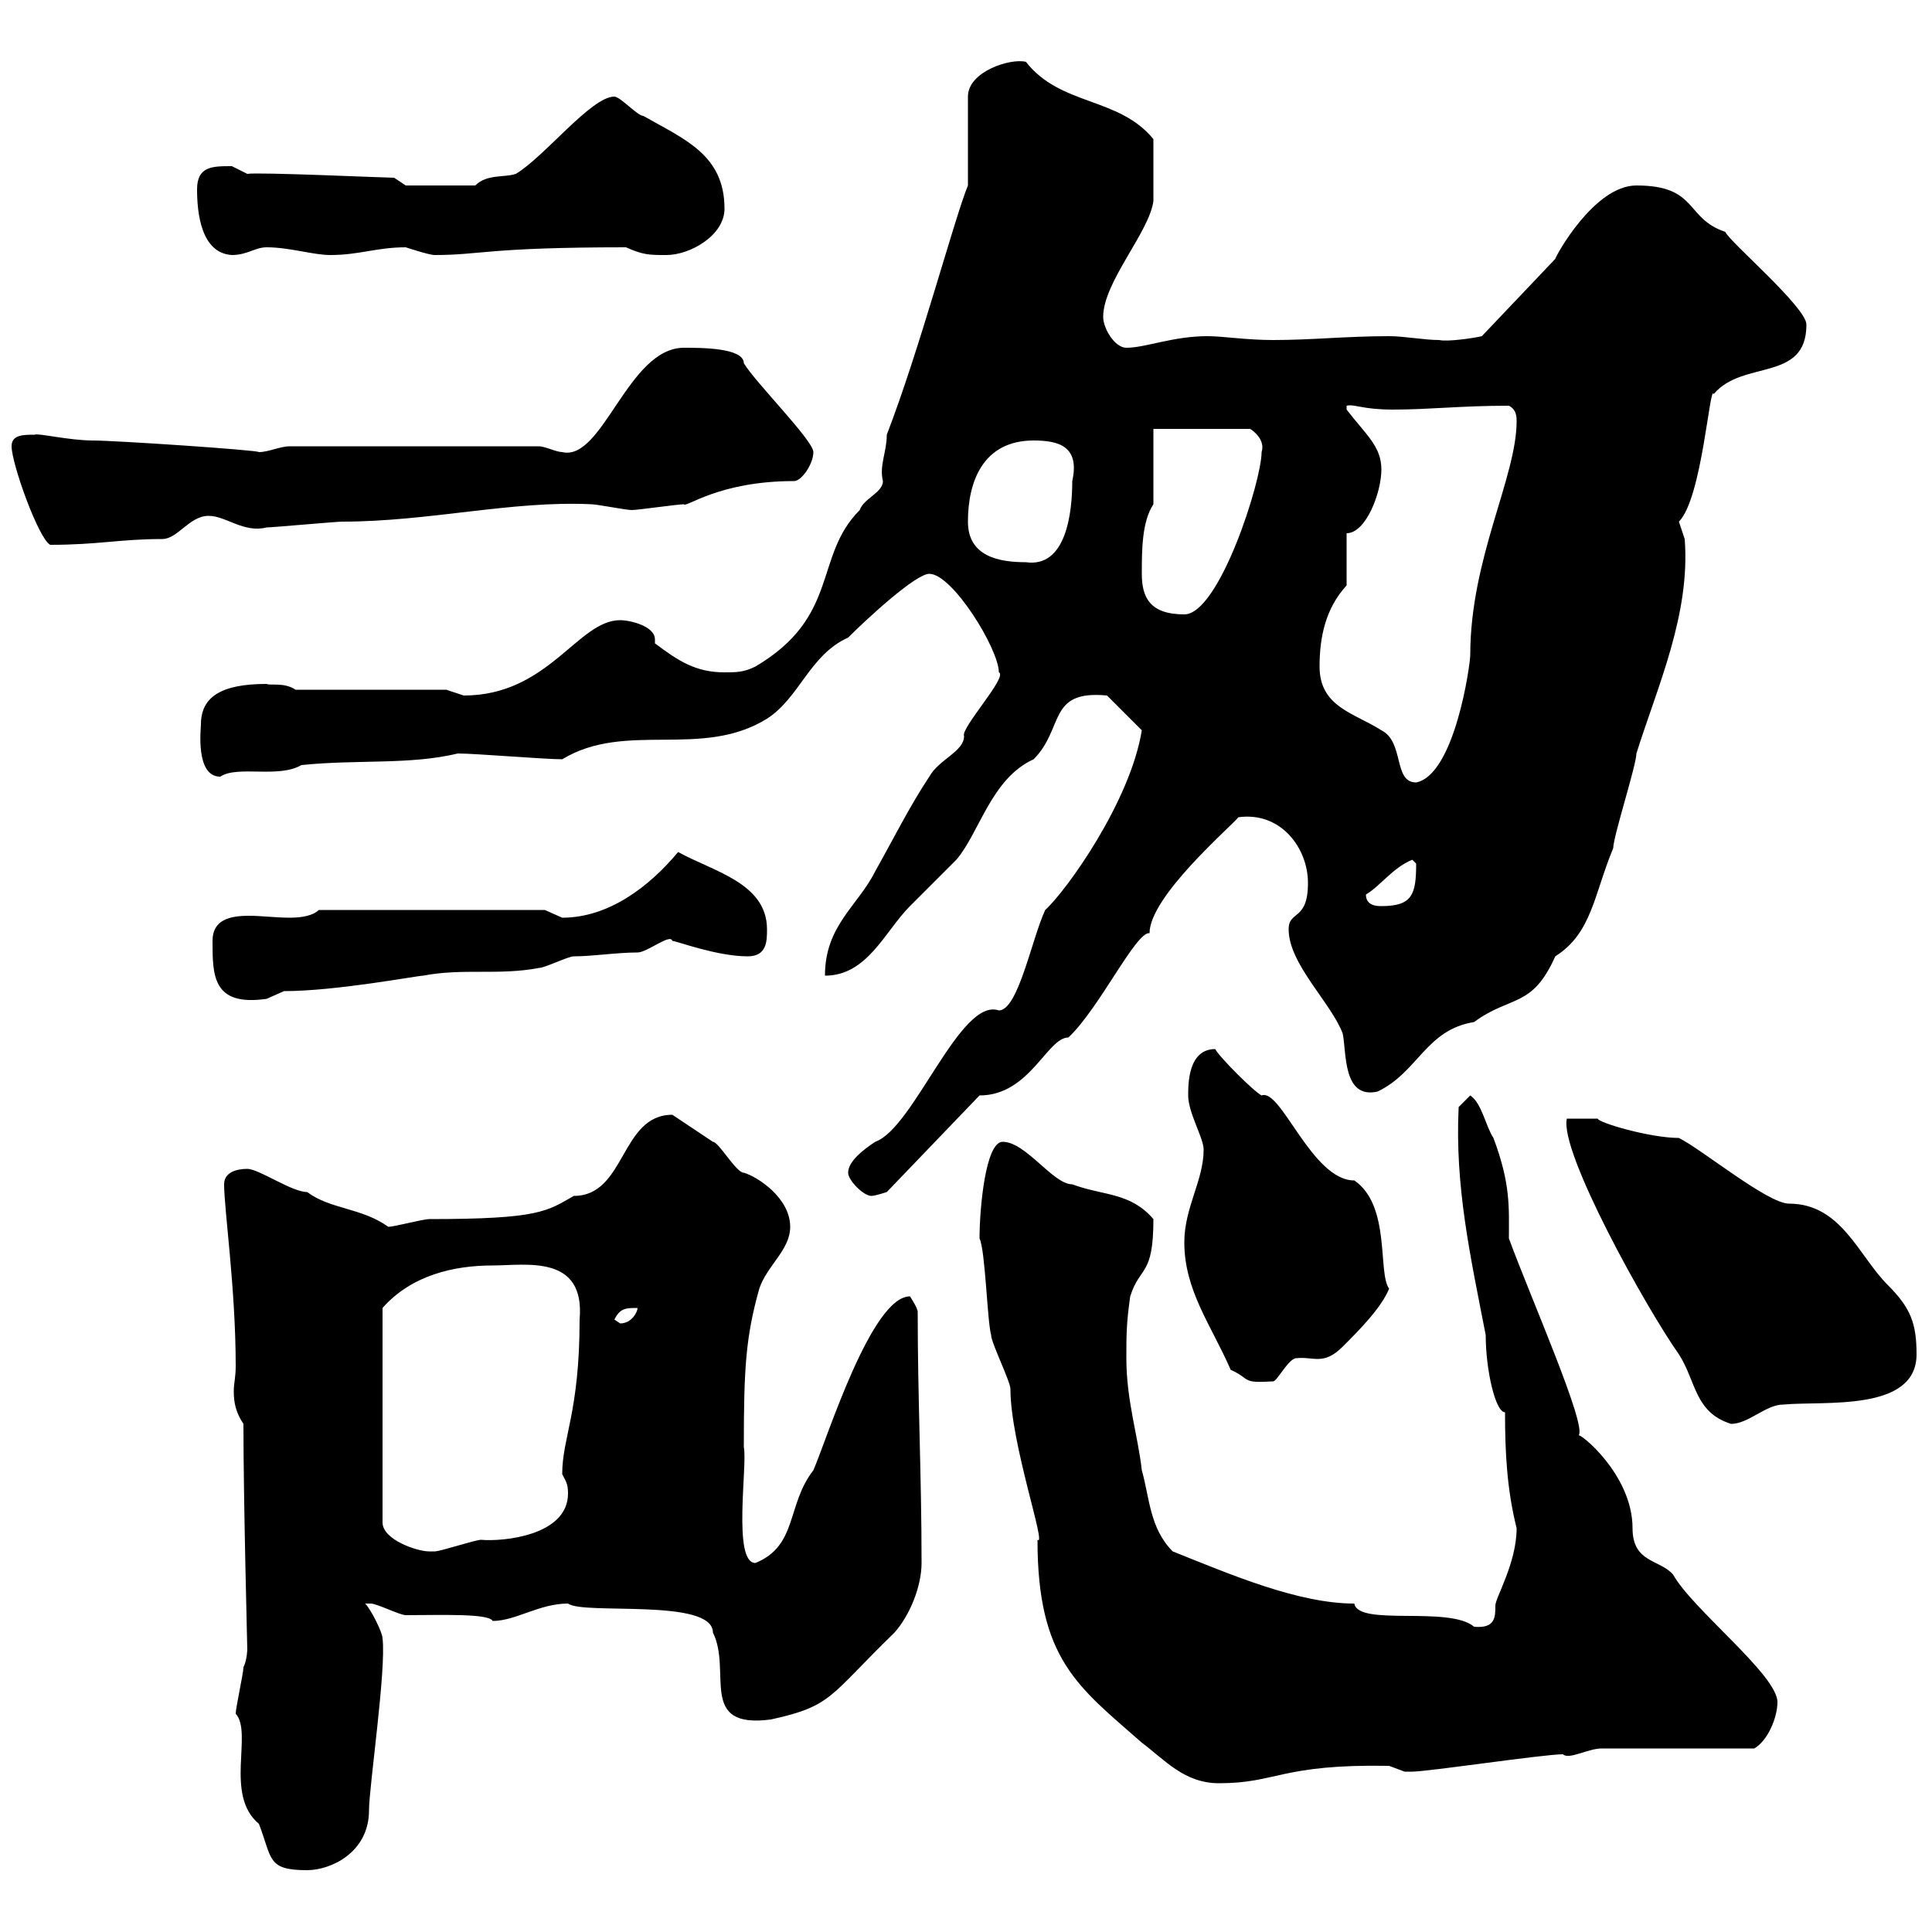 <svg xmlns="http://www.w3.org/2000/svg" xmlns:xlink="http://www.w3.org/1999/xlink" width="300" height="300"><path d="M36.60 266.10C39.30 269.10 34.80 278.70 40.20 283.20C42.30 288.60 41.40 290.40 47.70 290.40C51.30 290.40 57.30 287.70 57.30 281.10C57.30 277.50 60 259.20 59.40 254.40C59.40 253.50 57.60 249.90 56.70 249C56.70 249 56.70 249 57.60 249C58.50 249 62.10 250.80 63 250.80C68.40 250.80 75.90 250.50 76.50 251.70C80.10 251.70 83.70 249 88.20 249C90.60 250.80 110.70 248.10 110.70 253.50C113.70 259.50 108.30 268.50 119.70 267C129.30 264.90 128.70 263.40 138.90 253.50C141.30 250.80 143.10 246.30 143.10 242.70C143.10 228.90 142.50 217.50 142.50 203.70C142.50 203.10 141.30 201.30 141.30 201.30C135.30 201.30 128.40 223.50 126.30 228.30C122.10 233.70 123.90 240 117.30 242.70C113.70 242.70 116.10 227.40 115.50 224.70C115.50 212.40 115.80 207.60 117.90 200.10C119.10 196.50 122.70 194.10 122.70 190.50C122.70 186 117.60 182.70 115.50 182.10C114.30 182.10 111.60 177.30 110.70 177.30C109.80 176.70 105.30 173.70 104.40 173.10C96.30 173.10 97.20 185.70 89.10 185.70C84.90 188.10 83.70 189.30 66.60 189.30C65.70 189.30 61.20 190.50 60.30 190.50C56.10 187.50 51.30 187.80 47.70 185.10C45.30 185.10 40.20 181.50 38.40 181.50C36.60 181.50 34.80 182.10 34.80 183.90C34.80 187.80 36.60 200.10 36.60 212.10C36.60 213.90 36.30 214.80 36.30 216C36.30 217.80 36.60 219.30 37.80 221.10C37.80 233.10 38.40 255.60 38.40 256.20C38.40 255.90 38.40 257.70 37.80 258.90C37.80 259.80 36.60 265.20 36.60 266.10ZM152.10 192.30C153 194.10 153.30 205.20 153.90 207.30C153.90 208.50 156.90 214.50 156.90 215.70C156.90 224.10 162.60 240.30 161.10 239.10C161.10 257.70 167.40 261.90 177.30 270.60C180.90 273.30 183.90 276.90 189.30 276.90C198.30 276.90 198.90 273.90 215.70 274.20C215.70 274.20 218.10 275.10 218.10 275.10C219.30 275.10 219.30 275.10 219.30 275.10C221.70 275.10 239.70 272.40 242.70 272.40C243.60 273.30 246.60 271.50 248.70 271.50L272.40 271.50C274.50 270.30 276 266.70 276 264.30C276 260.10 262.80 249.90 259.80 244.50C257.70 242.10 253.50 242.70 253.50 237.30C253.50 228.90 245.10 222.30 245.10 222.90C246.60 221.70 237.60 201.30 234.30 192.30C234.30 187.50 234.60 183.90 231.90 176.70C230.70 174.90 230.10 171.30 228.30 170.10L226.50 171.90C225.90 184.20 228.30 195 230.70 207.30C230.70 212.70 232.20 219.30 233.70 219.30C233.70 225.60 234 231.30 235.50 237.30C235.50 242.70 232.20 248.10 232.20 249.30C232.20 251.10 232.20 252.90 228.90 252.60C225 249.30 210.90 252.60 210.30 249C201.60 249 191.10 244.50 182.10 240.90C178.50 237.30 178.50 232.50 177.30 228.30C176.70 222.90 174.90 217.50 174.90 210.90C174.90 207.30 174.90 205.50 175.50 201.30C177 196.50 179.10 198.30 179.10 189.30C175.50 185.10 171.30 185.70 166.50 183.90C163.50 183.90 159.30 177.30 155.70 177.30C153 177.30 152.10 187.80 152.10 192.30ZM76.50 196.50C81.60 196.50 90.90 194.70 90 204.90C90 219.30 87.30 223.20 87.30 228.90C87.90 230.10 88.20 230.40 88.20 231.90C88.20 238.50 78 239.40 74.70 239.10C73.80 239.10 68.40 240.90 67.50 240.90C67.50 240.90 66.60 240.90 66.60 240.90C64.80 240.90 59.40 239.10 59.40 236.40L59.40 203.10C63.90 198 70.50 196.50 76.50 196.50ZM243.30 173.70C242.10 178.80 255.60 203.10 260.70 210.30C263.40 214.50 263.10 219.30 268.80 221.10C271.50 221.10 274.20 218.10 276.90 218.10C283.20 217.50 297.60 219.30 297.60 210.30C297.60 205.50 296.70 203.10 293.10 199.50C288.60 195 285.90 186.90 277.80 186.90C274.50 186.90 264.30 178.50 260.70 176.70C256.20 176.70 248.10 174.30 248.10 173.70C246.90 173.70 243.30 173.70 243.30 173.70ZM191.10 212.70C194.40 214.20 192.60 214.80 197.70 214.50C198.30 214.50 200.10 210.90 201.30 210.90C204 210.60 205.50 212.10 208.50 209.10C210.90 206.70 214.50 203.10 215.70 200.10C213.90 197.70 216 187.20 210.30 183.30C203.70 183.30 198.90 168.90 195.90 170.10C194.70 169.50 189.30 164.10 188.70 162.90C184.50 162.90 184.50 168.30 184.50 170.10C184.50 172.80 186.90 176.70 186.90 178.50C186.90 183.30 183.90 187.50 183.90 192.90C183.90 200.40 188.10 205.80 191.10 212.70ZM95.40 204.90C96.30 203.10 97.20 203.10 99 203.10C99 203.70 98.10 205.50 96.30 205.50C96.30 205.50 95.40 204.90 95.40 204.90ZM131.70 182.10C131.70 183.30 134.10 185.70 135.30 185.70C135.90 185.70 137.70 185.10 137.70 185.10L152.10 170.10C159.90 170.10 162.60 161.10 165.90 161.10C170.70 156.60 176.40 144.60 178.50 144.90C178.50 139.20 191.10 128.40 192.30 126.90C198.90 126 203.10 131.70 203.10 137.10C203.10 143.10 200.10 141.30 200.10 144.30C200.10 149.70 206.70 155.70 208.50 160.50C209.10 163.50 208.50 170.70 213.90 169.50C220.20 166.50 221.40 159.90 228.90 158.70C234.60 154.50 237.90 156.60 241.50 148.50C247.20 144.90 247.50 138.90 250.50 131.70C250.50 129.90 254.10 118.80 254.10 117C257.40 106.50 262.50 95.40 261.60 83.70C261.60 83.70 260.70 81 260.70 81C264.30 77.40 265.50 59.40 266.10 61.20C270.60 55.80 280.50 59.40 280.50 50.40C280.50 47.70 268.50 37.50 267.90 36C261.60 33.90 263.70 28.80 254.10 28.80C247.50 28.80 241.50 39.90 241.50 40.20L230.10 52.20C228.90 52.50 224.70 53.10 223.50 52.80C221.10 52.80 218.10 52.20 215.70 52.20C209.10 52.20 203.70 52.80 197.70 52.80C193.50 52.80 189.90 52.20 187.50 52.20C182.10 52.20 177.90 54 174.90 54C173.10 54 171.30 51 171.30 49.20C171.30 43.80 178.50 36 179.10 31.20C179.10 29.70 179.10 25.50 179.10 21.60C173.70 15 164.70 16.50 159.30 9.60C156.90 9 150.30 11.10 150.30 15L150.30 28.80C148.20 33.90 142.80 54.30 137.70 67.50C137.70 70.20 136.50 72.30 137.10 74.70C137.10 76.50 134.10 77.40 133.50 79.20C126.30 86.40 130.50 95.70 117.30 103.50C115.50 104.40 114.30 104.40 112.50 104.40C108 104.40 105.30 102.60 101.70 99.90C101.70 99.90 101.70 99.60 101.70 99.30C101.70 97.20 97.80 96.30 96.30 96.30C89.70 96.30 85.20 108 72 108C72 108 69.30 107.10 69.30 107.10L45.90 107.10C44.10 105.90 42 106.50 41.40 106.20C34.20 106.20 31.20 108.30 31.20 112.50C31.20 113.10 30.30 120.60 34.20 120.60C36.90 118.80 43.20 120.90 46.80 118.80C55.50 117.90 63.60 118.80 71.10 117C73.80 117 84.60 117.90 87.30 117.90C97.20 111.90 108.90 117.90 119.10 111.60C124.20 108.30 125.70 101.70 131.70 99C134.70 96 142.20 89.10 144.30 89.10C147.90 89.10 155.10 100.80 155.10 104.40C156.60 105 149.10 113.10 149.70 114.30C149.70 116.70 145.80 117.90 144.30 120.60C141.30 125.10 138.60 130.50 135.90 135.30C133.20 140.70 128.10 143.70 128.10 151.50C134.70 151.50 137.40 144.60 141.30 140.70C142.50 139.50 147.90 134.10 148.50 133.50C152.10 129.30 153.90 120.90 160.50 117.90C165.30 113.10 162.60 107.10 171.90 108L177.30 113.40C175.50 124.50 165.60 138.30 162.30 141.30C160.20 145.80 158.10 156.90 155.10 156.90C149.10 154.80 141.90 175.20 135.90 177.30C134.10 178.50 131.70 180.30 131.70 182.10ZM33 146.10C33 151.50 33 156.30 41.40 155.10C41.40 155.10 44.10 153.90 44.10 153.90C52.20 153.90 64.80 151.50 65.70 151.50C72 150.30 77.40 151.50 83.70 150.30C84.60 150.30 88.20 148.50 89.10 148.50C92.10 148.50 95.70 147.90 99 147.90C100.50 147.90 104.10 144.90 104.40 146.10C105 146.10 111.30 148.50 116.10 148.50C119.10 148.50 119.10 146.10 119.10 144.30C119.10 137.10 110.70 135.30 105.30 132.30C100.80 137.70 94.50 142.50 87.30 142.50C87.30 142.50 84.60 141.30 84.60 141.30L49.50 141.30C48.60 142.20 46.80 142.50 45 142.50C42.90 142.50 40.50 142.20 38.70 142.20C35.70 142.20 33 142.80 33 146.10ZM212.10 138.90C214.20 137.70 216.30 134.70 219.30 133.50C219.30 133.50 219.90 134.10 219.90 134.10C219.90 138.90 219.30 140.70 214.50 140.70C213.90 140.70 212.10 140.70 212.10 138.90ZM204.90 103.50C204.90 99 205.80 94.50 209.10 90.90C209.10 90 209.10 83.70 209.10 82.80C212.10 82.80 214.50 76.50 214.50 72.90C214.50 69.30 212.10 67.50 209.10 63.60L209.10 63C210.30 62.70 211.50 63.60 216.30 63.60C222 63.60 226.80 63 234.30 63C235.50 63.60 235.50 64.80 235.50 65.40C235.50 74.10 228.30 86.70 228.30 101.70C228.30 103.20 225.90 120.30 219.90 121.50C216.30 121.50 218.10 115.20 214.50 113.40C210.30 110.70 204.90 109.80 204.90 103.50ZM177.30 89.10C177.30 85.50 177.30 81 179.10 78.30L179.10 66.60L194.10 66.60C194.70 66.90 196.50 68.40 195.90 70.20C195.90 74.70 189.30 95.40 183.90 95.40C178.50 95.40 177.30 92.70 177.30 89.10ZM150.30 81C150.30 74.70 152.70 68.40 160.50 68.40C164.40 68.40 167.70 69.30 166.50 74.70C166.50 79.50 165.60 88.20 159.30 87.30C155.10 87.30 150.30 86.40 150.30 81ZM1.80 69.30C1.80 72 6 83.70 7.80 84.60C15.30 84.60 18.60 83.70 25.20 83.70C27.60 83.70 29.40 80.10 32.40 80.10C35.10 80.10 37.80 82.80 41.40 81.90C42.30 81.90 52.20 81 53.10 81C66.60 81 79.50 77.70 91.80 78.30C92.70 78.30 97.20 79.20 98.10 79.20C99 79.20 105.30 78.30 106.20 78.30C106.50 78.90 111.60 74.70 123.30 74.70C124.50 74.70 126.30 72 126.30 70.20C126.30 68.40 117.30 59.40 115.50 56.40C115.50 54 108.90 54 106.20 54C97.50 54 93.60 71.70 87.30 70.20C86.40 70.20 84.60 69.30 83.70 69.30L45 69.30C43.50 69.30 41.70 70.20 40.20 70.20C40.20 69.90 18 68.40 14.40 68.40C10.80 68.40 5.70 67.20 5.40 67.50C3.60 67.50 1.80 67.50 1.80 69.30ZM30.60 29.40C30.60 33 31.20 39.30 36 39.60C38.40 39.60 39.60 38.40 41.40 38.40C45 38.40 48.60 39.60 51.30 39.60C55.80 39.60 58.50 38.40 63 38.40C63 38.40 66.60 39.60 67.50 39.60C74.70 39.60 75.60 38.40 97.20 38.40C99.90 39.60 100.80 39.60 103.50 39.60C107.10 39.60 112.50 36.60 112.50 32.40C112.50 24 106.20 21.60 99.90 18C99 18 96.30 15 95.40 15C91.80 15 84.60 24.30 80.10 27C78.30 27.60 75.60 27 73.80 28.80L63 28.80L61.20 27.60C60 27.60 39.90 26.70 38.40 27C38.40 27 36 25.80 36 25.80C33 25.80 30.60 25.80 30.60 29.40Z"/></svg>
